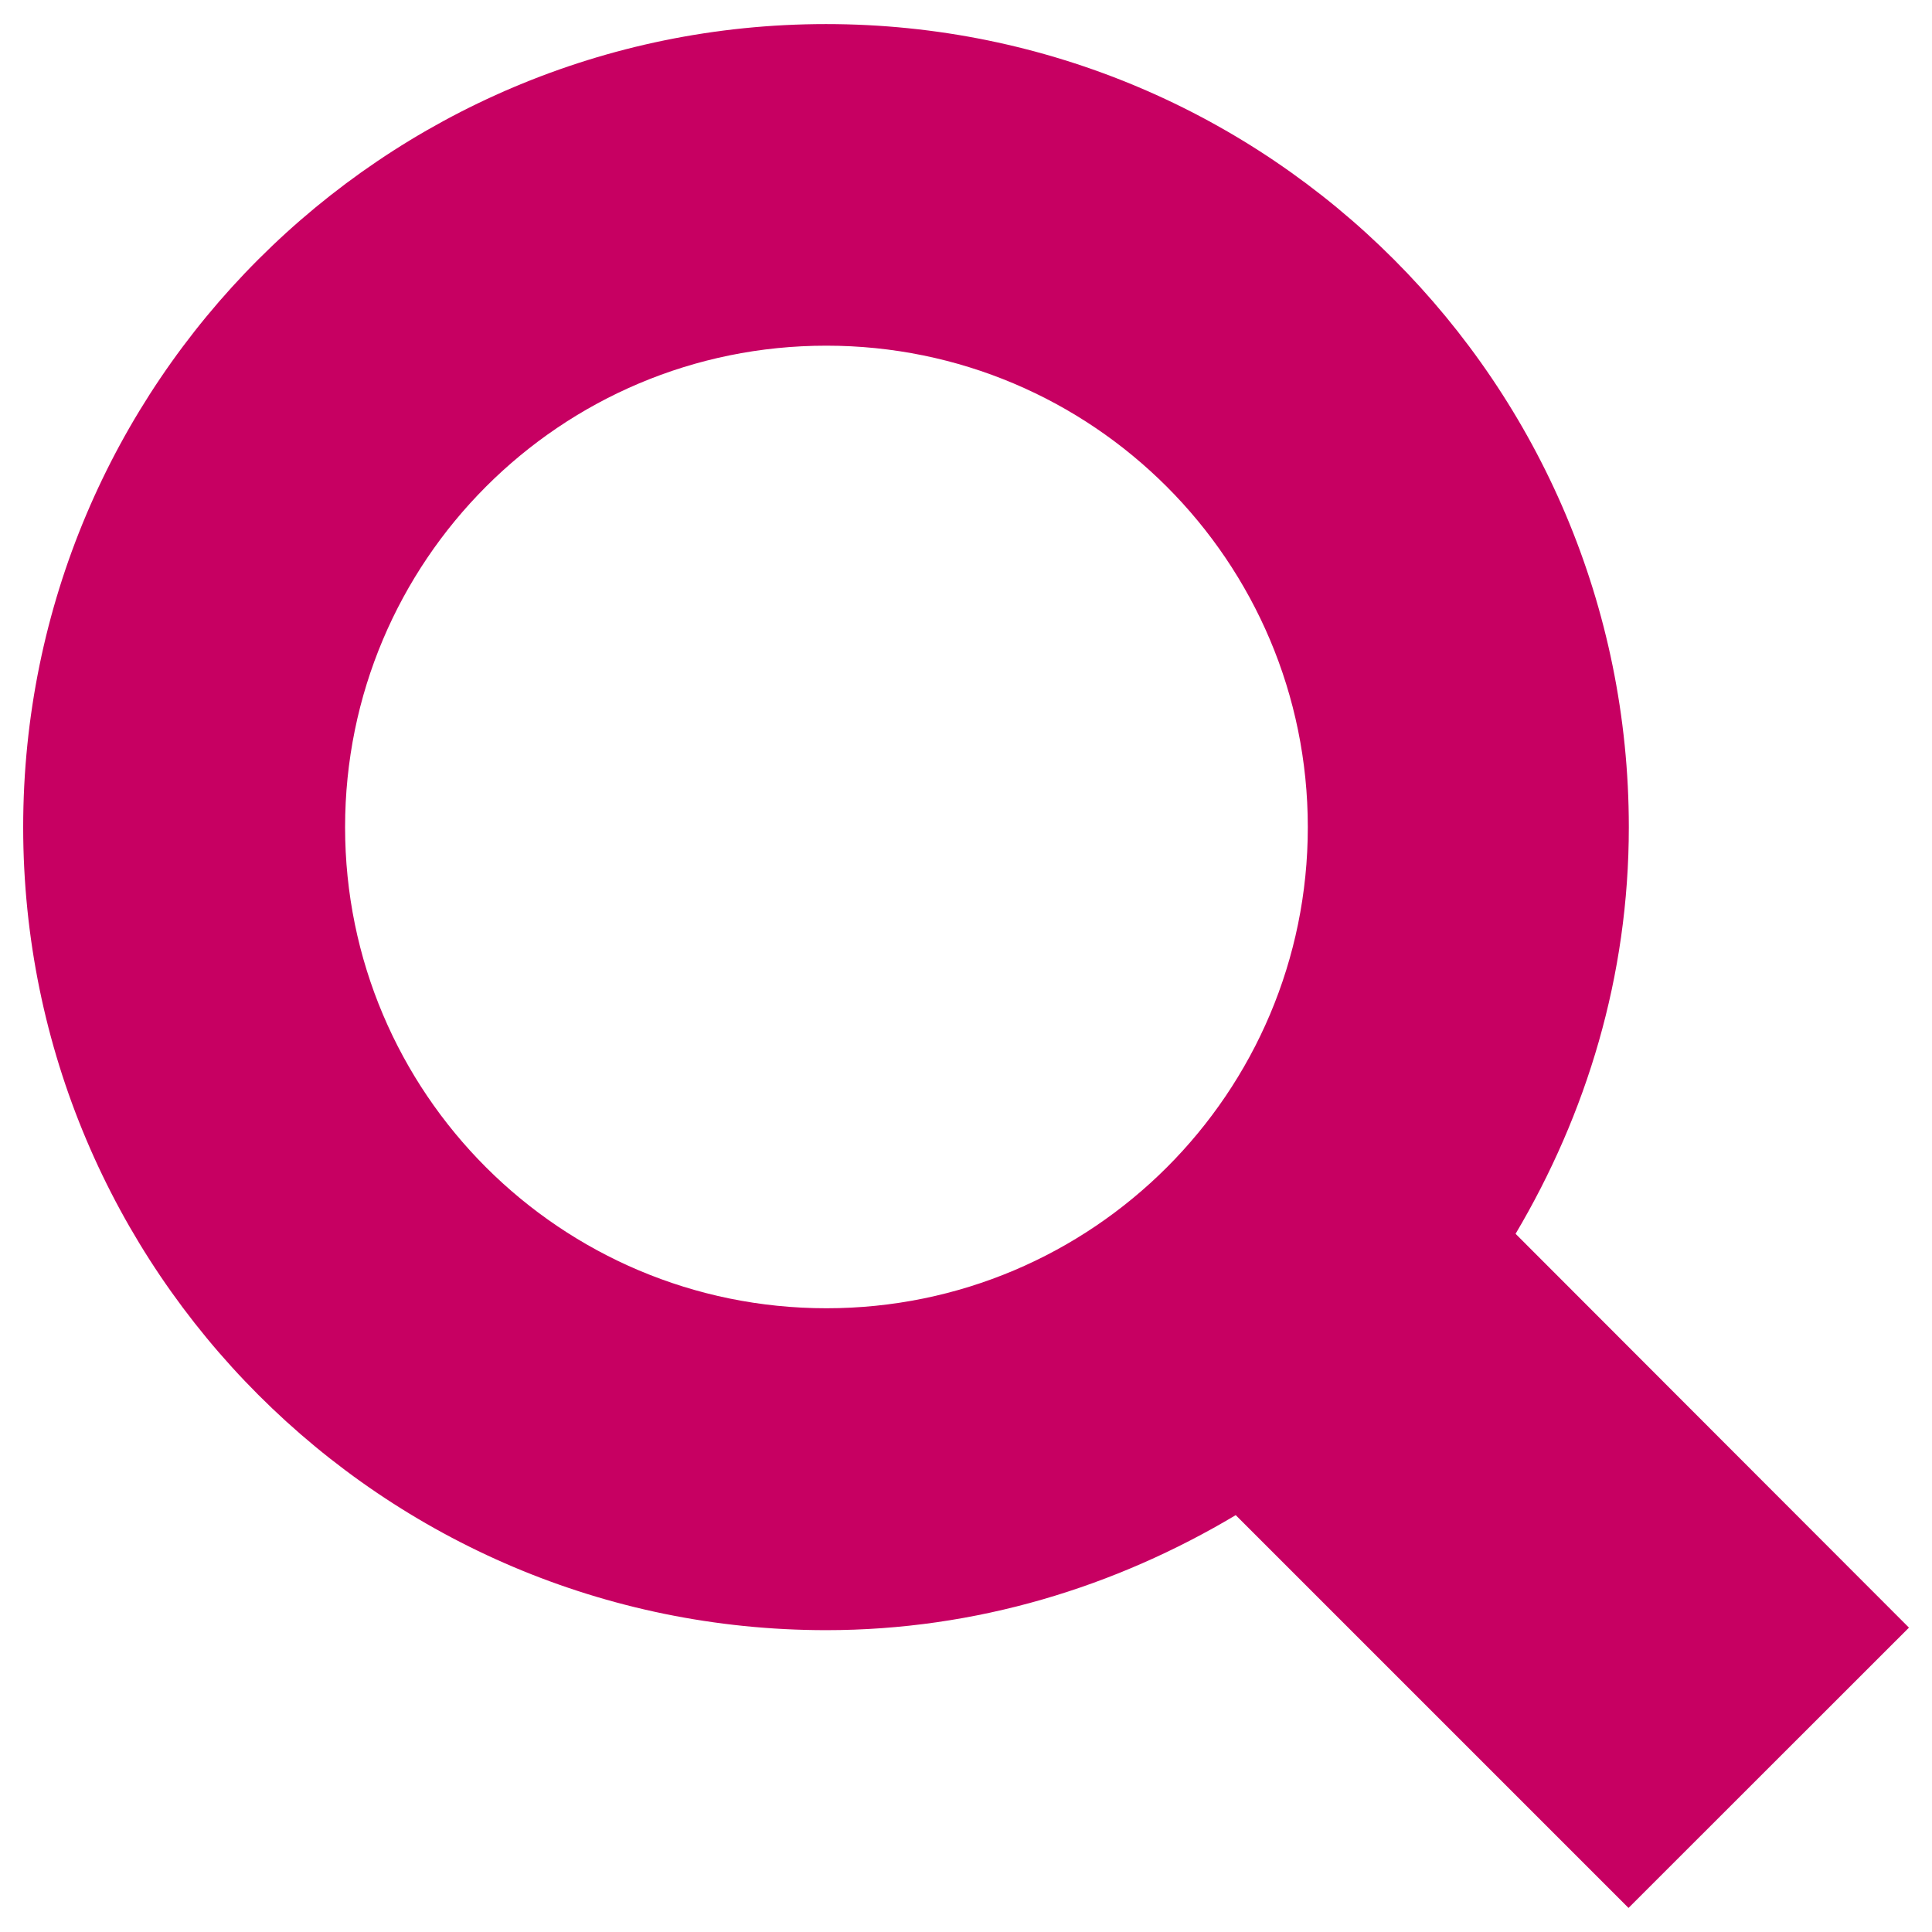 <?xml version="1.0" encoding="utf-8"?>
<!-- Generator: Adobe Illustrator 16.0.3, SVG Export Plug-In . SVG Version: 6.00 Build 0)  -->
<!DOCTYPE svg PUBLIC "-//W3C//DTD SVG 1.1//EN" "http://www.w3.org/Graphics/SVG/1.1/DTD/svg11.dtd">
<svg version="1.1" id="Vrstva_1" xmlns="http://www.w3.org/2000/svg" xmlns:xlink="http://www.w3.org/1999/xlink" x="0px" y="0px"
	 width="13px" height="13px" viewBox="-0.264 0 13 13" enable-background="new -0.264 0 13 13" xml:space="preserve">
<path fill="#c70062" d="M12.581,10.952L9.934,8.302c0.477-0.805,0.762-1.733,0.762-2.736c0-2.983-2.416-5.404-5.402-5.404
	c-2.982,0-5.402,2.42-5.402,5.404c0.001,2.983,2.418,5.402,5.402,5.403c1.012,0,1.949-0.292,2.757-0.774l2.643,2.643L12.581,10.952z
	 M5.297,8.803c-1.789,0-3.239-1.449-3.239-3.237c0-1.79,1.449-3.241,3.239-3.24c1.788,0,3.239,1.45,3.239,3.24
	C8.536,7.353,7.087,8.803,5.297,8.803z"/>
</svg>

